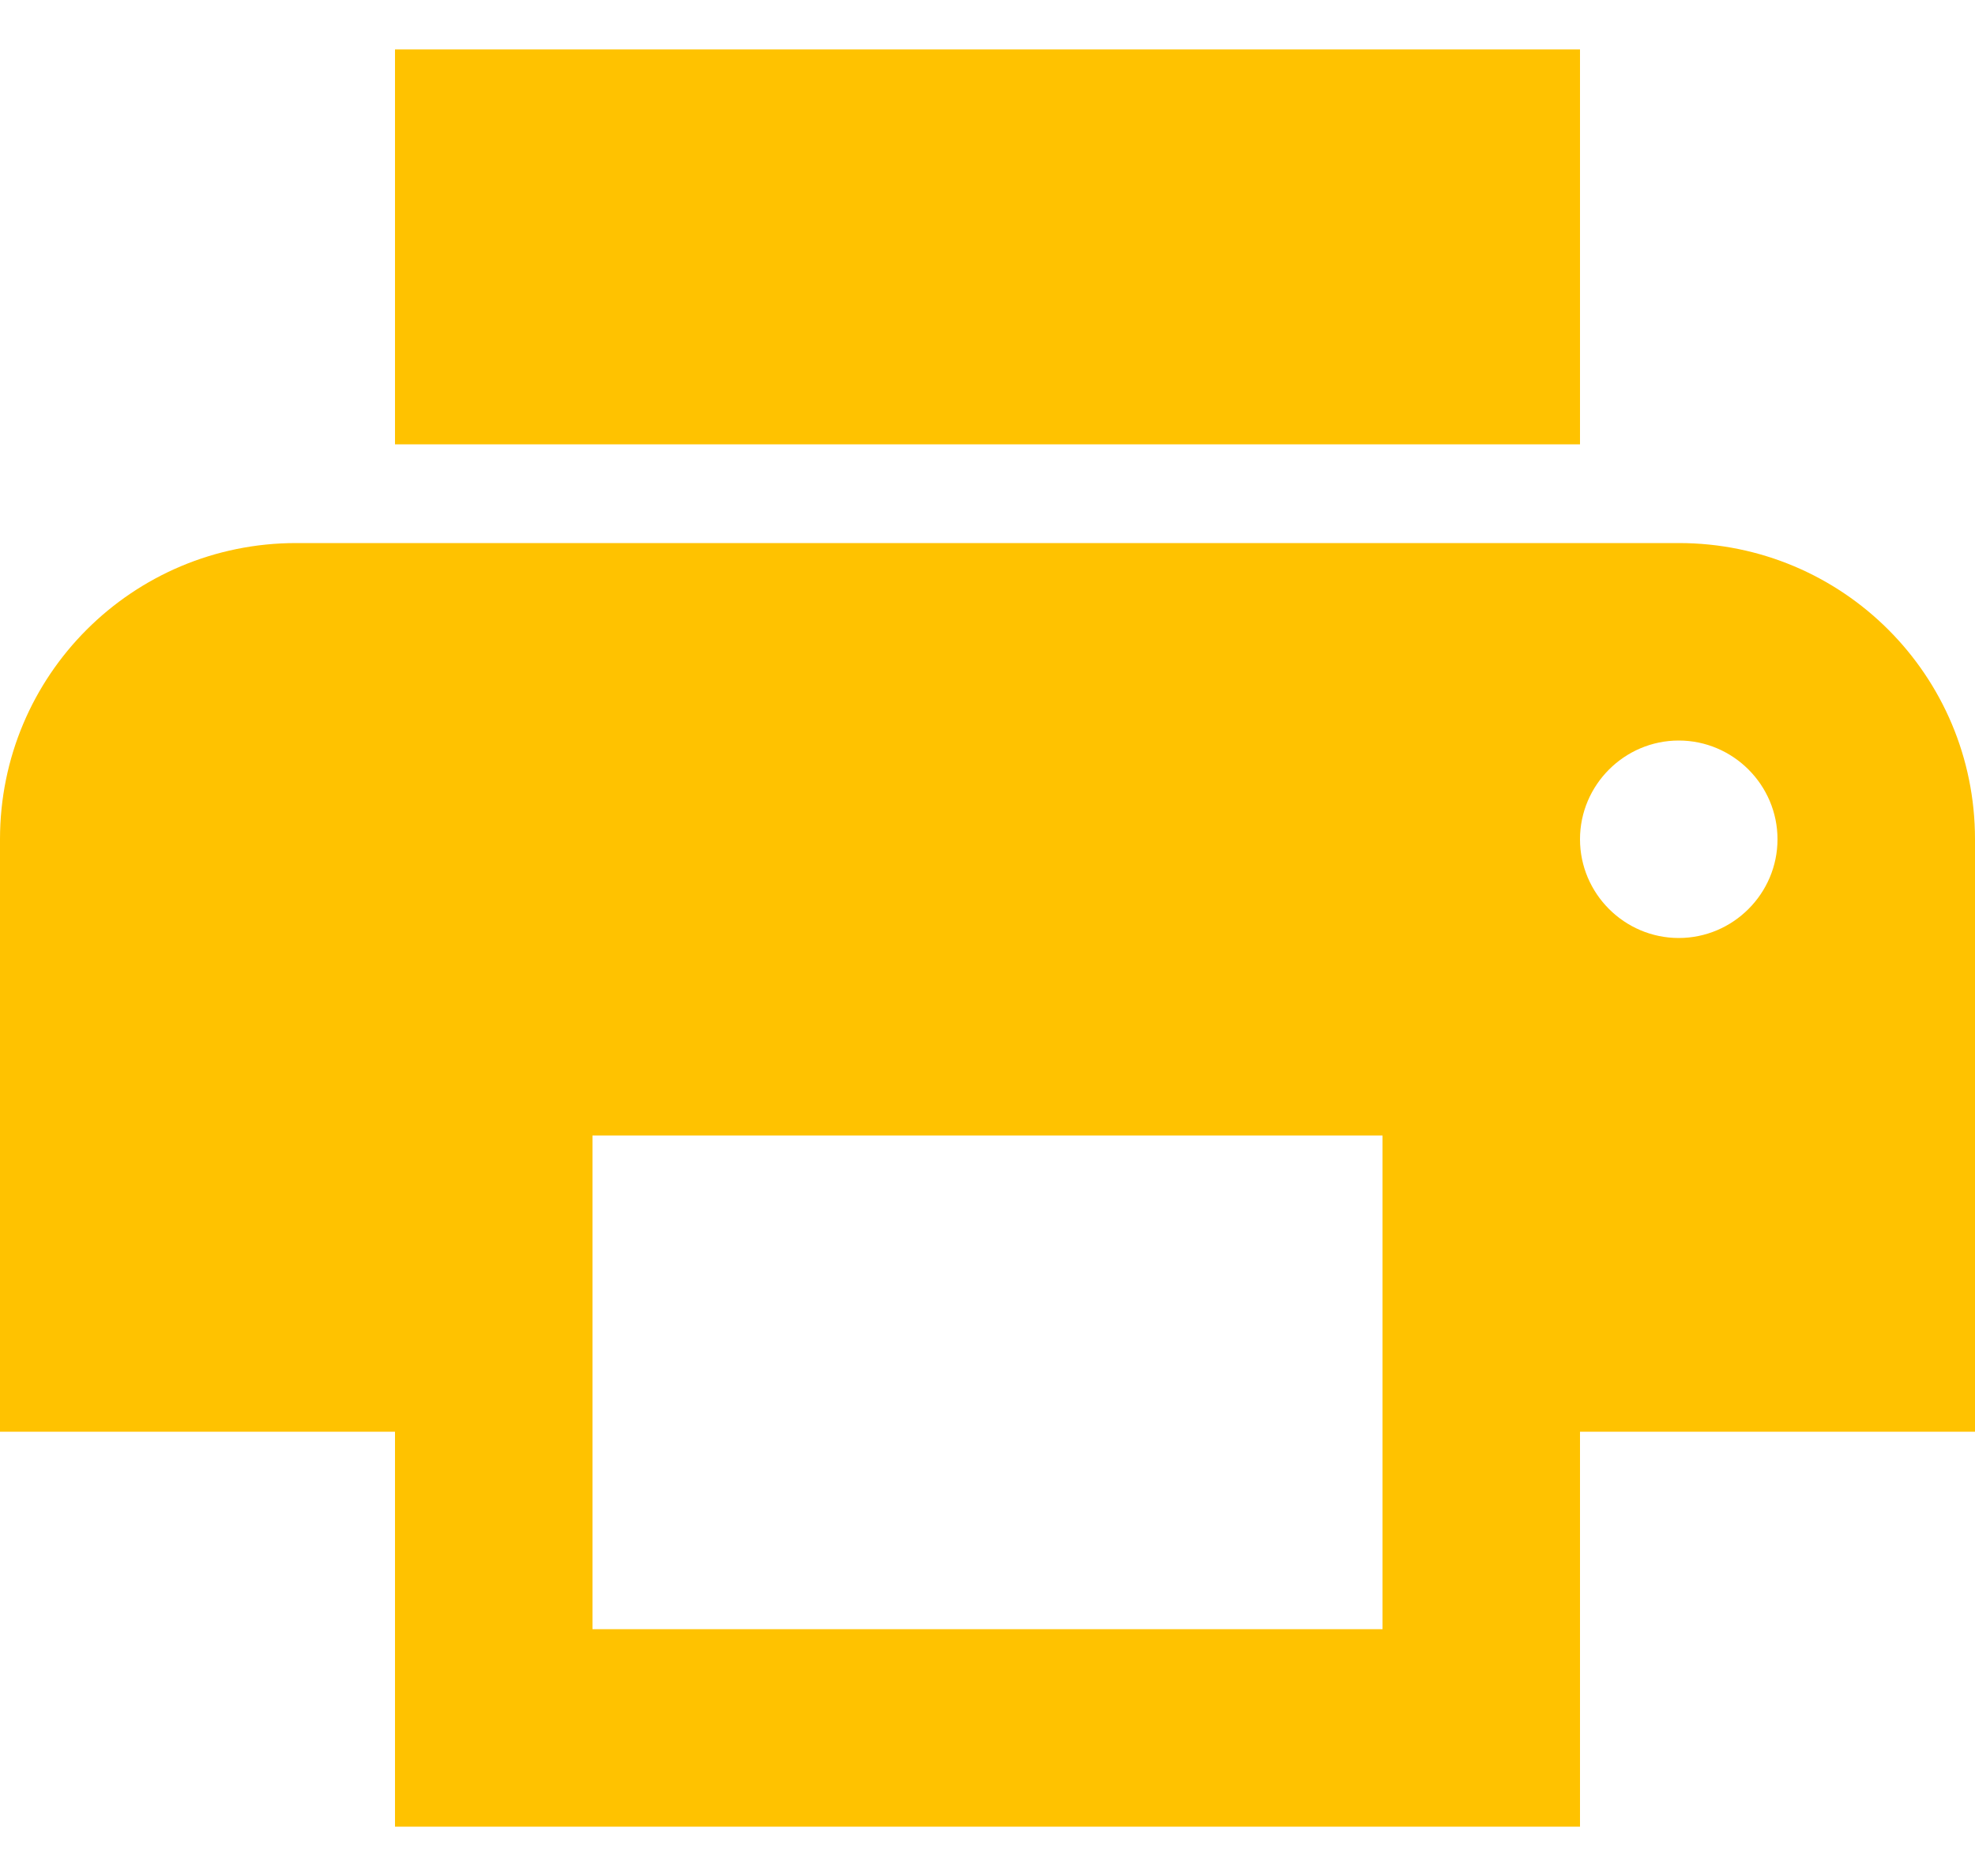 <svg xmlns="http://www.w3.org/2000/svg" width="20" height="19" viewBox="0 0 20 19"><title>24px-1</title><g fill="none" fill-rule="evenodd"><path fill="#FFC200" fill-rule="nonzero" d="M17 5.5H3c-1.66 0-3 1.34-3 3v6h4v4h12v-4h4v-6c0-1.66-1.34-3-3-3zm-3 11H6v-5h8v5zm3-7c-.55 0-1-.45-1-1s.45-1 1-1 1 .45 1 1-.45 1-1 1zm-1-9H4v4h12v-4z"/><path d="M-2-2.5h24v24H-2z"/></g></svg>